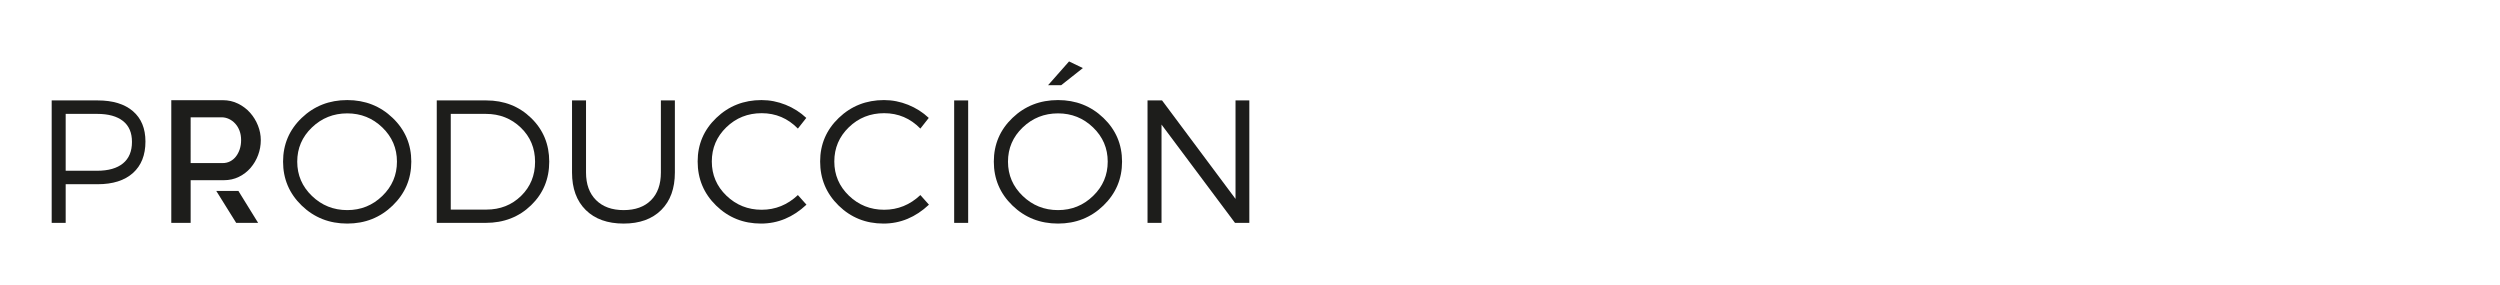 <?xml version="1.0" encoding="utf-8"?>
<!-- Generator: Adobe Illustrator 15.0.0, SVG Export Plug-In . SVG Version: 6.00 Build 0)  -->
<!DOCTYPE svg PUBLIC "-//W3C//DTD SVG 1.1//EN" "http://www.w3.org/Graphics/SVG/1.1/DTD/svg11.dtd">
<svg version="1.1" xmlns="http://www.w3.org/2000/svg" xmlns:xlink="http://www.w3.org/1999/xlink" x="0px" y="0px" width="343px"
	 height="39.102px" viewBox="0 0 343 39.102" enable-background="new 0 0 343 39.102" xml:space="preserve">
<symbol  id="Bush_Left" viewBox="-43.3 -24.308 86.601 48.615">
	<g>
		<g>
			<path fill="#009640" d="M-33.888-3.511c8.299,8.895,13.237,21.557,13.237,21.557C-24.14,7.54-28.211,2.316-34.923-6.174
				L-33.888-3.511z"/>
			<path fill="#009640" d="M-30.487,3.161c0.297,2.265,2.376,11.441,2.376,11.441l-2.153-5.593
				c-0.479-2.881,0.761-5.555,0.447-7.952L-30.487,3.161z"/>
			<path fill="#009640" d="M-27.667,8.564c0.297,2.266,1.726,9.829,1.726,9.829l-0.53-3.791c0-2.44-0.211-5.744-0.526-8.142
				L-27.667,8.564z"/>
			<path fill="#009640" d="M-24.188,13.377c0.216,1.381,3.051,6.613,3.051,6.613l-2.181-2.933c0-1.487-0.154-3.501-0.382-4.963
				L-24.188,13.377z"/>
			<path fill="#009640" d="M-21.167,18.075c0.602,1.176,2.76,6.232,2.76,6.232l-1.281-3.51c-0.313-1.289-0.958-3.02-1.595-4.265
				L-21.167,18.075z"/>
			<path fill="#009640" d="M-26.043,10.332c0.297,2.266,1.726,9.828,1.726,9.828l-1.161-4.837c0-2.441,0.42-4.697,0.105-7.095
				L-26.043,10.332z"/>
			<path fill="#009640" d="M-24.522,3.487c1.421,0.866,6.495,3.396,6.495,3.396l-3.35-2.196c-1.774-1.164-5.323-0.626-6.827-1.543
				L-24.522,3.487z"/>
			<path fill="#009640" d="M-21.855,6.884c1.898,1.261,6.128,5.077,6.128,5.077l-3.163-2.14c-2.187-1.069-5.052-2.709-7.062-4.043
				L-21.855,6.884z"/>
			<path fill="#009640" d="M-21.837,13.088c1.036,0.934,3.865,6.169,3.865,6.169l-1.263-3.432c-1.244-0.811-2.842-2.037-3.939-3.025
				L-21.837,13.088z"/>
			<path fill="#009640" d="M-23.271,9.473c1.577,1.009,5.962,5.851,5.962,5.851l-2.632-3.877c-1.816-0.856-3.47-1.16-5.14-2.229
				L-23.271,9.473z"/>
			<path fill="#009640" d="M-32.966,0.366c0.297,2.265,1.6,12.736,1.6,12.736l-1.376-6.888c-0.479-2.881,0.762-5.555,0.447-7.953
				L-32.966,0.366z"/>
			<path fill="#009640" d="M-34.966-1.264c0.297,2.266,1.599,12.736,1.599,12.736l-1.376-6.887
				c-0.479-2.882,0.761-5.556,0.447-7.953L-34.966-1.264z"/>
			<path fill="#009640" d="M-29.402-0.557c1.549,0.605,10.179,4.284,10.179,4.284l-4.82-3.121c-1.949-0.838-5.362-0.453-7.002-1.095
				L-29.402-0.557z"/>
			<path fill="#009640" d="M-29.97-3.318c1.727,0.743,9.727,4.106,9.727,4.106l-5.13-2.746c-2.171-1.049-4.612-0.291-6.44-1.078
				L-29.97-3.318z"/>
		</g>
		<g>
			<path fill="#009640" d="M-41.108-9.821c17.332-2.827,35.766-10.603,35.766-10.603C-18.811-13.763-28.099-11.68-43.3-8.345
				L-41.108-9.821z"/>
			<path fill="#009640" d="M-29.852-13.562c2.399-1.676,13.091-8.003,13.091-8.003l-7.499,3.39
				c-3.164,2.079-4.231,4.895-6.771,6.668L-29.852-13.562z"/>
			<path fill="#009640" d="M-21.787-16.448c2.399-1.676,10.895-7.041,10.895-7.041l-4.051,2.787
				c-2.23,1.975-5.483,4.535-8.022,6.309L-21.787-16.448z"/>
			<path fill="#009640" d="M-13.531-18.509c1.501-1.004,9.426-3.744,9.426-3.744l-5.098,1.225c-1.36,1.204-3.371,2.751-4.96,3.813
				L-13.531-18.509z"/>
			<path fill="#009640" d="M-5.888-20.719c1.742-0.635,8.756-3.589,8.756-3.589l-4.628,2.165c-1.525,0.878-3.821,1.938-5.666,2.609
				L-5.888-20.719z"/>
			<path fill="#009640" d="M-18.371-17.022c2.399-1.676,10.895-7.041,10.895-7.041l-5.708,3.301
				c-2.23,1.975-3.826,4.021-6.366,5.795L-18.371-17.022z"/>
			<path fill="#009640" d="M-22.937-10.686c2.367,0.047,10.307,0.671,10.307,0.671l-5.722,0.014
				c-3.032,0.008-6.476-2.295-8.982-2.345L-22.937-10.686z"/>
			<path fill="#009640" d="M-16.876-12.029c3.258-0.021,11.436-0.882,11.436-0.882l-5.462,0.066
				c-3.403-0.285-8.078-0.468-11.526-0.445L-16.876-12.029z"/>
			<path fill="#009640" d="M-11.188-17.037c2.003-0.21,9.925-2.956,9.925-2.956L-5.8-17.882c-2.12,0.001-5.014,0.151-7.134,0.374
				L-11.188-17.037z"/>
			<path fill="#009640" d="M-16.082-14.868c2.671,0.014,11.958-1.595,11.958-1.595l-6.461,1.751
				c-2.797-0.263-4.908-0.889-7.736-0.902L-16.082-14.868z"/>
			<path fill="#009640" d="M-35.155-12.604c2.399-1.677,13.411-9.46,13.411-9.46l-7.819,4.846c-3.163,2.079-4.231,4.895-6.771,6.668
				L-35.155-12.604z"/>
			<path fill="#009640" d="M-38.862-12.34c2.399-1.676,13.412-9.459,13.412-9.459l-7.819,4.846
				c-3.164,2.079-4.231,4.894-6.771,6.668L-38.862-12.34z"/>
			<path fill="#009640" d="M-32.045-9.982c2.271,0.325,15.205,1.892,15.205,1.892l-8.198-0.013c-2.927-0.348-6.361-2.455-8.766-2.8
				L-32.045-9.982z"/>
			<path fill="#009640" d="M-35.199-8.048C-32.604-7.74-20.658-6.25-20.658-6.25l-8.2-0.479c-3.366-0.294-5.381-2.191-8.127-2.518
				L-35.199-8.048z"/>
		</g>
		<g>
			<path fill="#009640" d="M-20.024-4.793c13.512-1.991,27.731-7.055,27.731-7.055c-10.5,4.69-17.742,6.158-29.593,8.506
				L-20.024-4.793z"/>
			<path fill="#009640" d="M-11.401-7.015c1.871-1.181,10.206-5.637,10.206-5.637l-5.846,2.388C-9.508-8.8-10.341-6.817-12.32-5.568
				L-11.401-7.015z"/>
			<path fill="#009640" d="M-5.113-9.048c1.87-1.18,8.494-4.958,8.494-4.958l-3.158,1.963c-1.739,1.39-4.275,3.192-6.255,4.442
				L-5.113-9.048z"/>
			<path fill="#009640" d="M1.323-10.499c1.17-0.707,7.349-2.637,7.349-2.637l-3.975,0.862c-1.06,0.848-2.627,1.938-3.867,2.686
				L1.323-10.499z"/>
			<path fill="#009640" d="M7.281-12.056c1.358-0.447,6.827-2.527,6.827-2.527L10.5-13.059c-1.189,0.618-2.979,1.365-4.417,1.838
				L7.281-12.056z"/>
			<path fill="#009640" d="M-2.451-9.452c1.871-1.181,8.494-4.959,8.494-4.959l-4.45,2.325c-1.739,1.391-2.982,2.831-4.962,4.08
				L-2.451-9.452z"/>
			<path fill="#009640" d="M-6.011-4.99c1.846,0.033,8.036,0.473,8.036,0.473l-4.46,0.01c-2.364,0.006-5.049-1.616-7.002-1.651
				L-6.011-4.99z"/>
			<path fill="#009640" d="M-1.285-5.937c2.54-0.015,8.916-0.62,8.916-0.62L3.372-6.511c-2.653-0.2-6.298-0.329-8.986-0.313
				L-1.285-5.937z"/>
			<path fill="#009640" d="M3.15-9.463c1.562-0.148,7.737-2.082,7.737-2.082L7.35-10.058c-1.653,0.001-3.909,0.106-5.562,0.263
				L3.15-9.463z"/>
			<path fill="#009640" d="M-0.666-7.936c2.083,0.01,9.323-1.123,9.323-1.123L3.62-7.825C1.439-8.011-0.207-8.451-2.411-8.461
				L-0.666-7.936z"/>
			<path fill="#009640" d="M-15.536-6.342c1.871-1.18,10.456-6.661,10.456-6.661l-6.096,3.413c-2.466,1.463-3.299,3.445-5.278,4.695
				L-15.536-6.342z"/>
			<path fill="#009640" d="M-18.426-6.154c1.87-1.181,10.456-6.662,10.456-6.662l-6.096,3.413c-2.466,1.464-3.299,3.446-5.279,4.695
				L-18.426-6.154z"/>
			<path fill="#009640" d="M-13.112-4.495c1.771,0.229,11.854,1.332,11.854,1.332l-6.392-0.009
				c-2.282-0.245-4.959-1.729-6.834-1.972L-13.112-4.495z"/>
			<path fill="#009640" d="M-15.57-3.133c2.022,0.217,11.336,1.267,11.336,1.267l-6.393-0.338c-2.625-0.207-4.195-1.543-6.336-1.772
				L-15.57-3.133z"/>
		</g>
		<g>
			<path fill="#009640" d="M1.652-2.056c12.235-1.712,25.111-6.067,25.111-6.067C17.255-4.089,10.698-2.826-0.033-0.807L1.652-2.056
				z"/>
			<path fill="#009640" d="M9.46-3.967c1.694-1.015,9.241-4.848,9.241-4.848l-5.293,2.054c-2.233,1.259-2.987,2.964-4.78,4.039
				L9.46-3.967z"/>
			<path fill="#009640" d="M15.154-5.715c1.694-1.016,7.691-4.266,7.691-4.266l-2.859,1.688c-1.575,1.196-3.871,2.747-5.664,3.821
				L15.154-5.715z"/>
			<path fill="#009640" d="M20.982-6.964c1.06-0.607,6.654-2.268,6.654-2.268L24.038-8.49c-0.96,0.729-2.379,1.667-3.501,2.311
				L20.982-6.964z"/>
			<path fill="#009640" d="M26.378-8.303c1.23-0.385,6.182-2.174,6.182-2.174l-3.268,1.312c-1.076,0.532-2.697,1.174-4,1.581
				L26.378-8.303z"/>
			<path fill="#009640" d="M17.565-6.063c1.694-1.015,7.691-4.266,7.691-4.266l-4.029,2c-1.575,1.196-2.701,2.436-4.494,3.511
				L17.565-6.063z"/>
			<path fill="#009640" d="M14.342-2.225c1.671,0.028,7.276,0.406,7.276,0.406L17.579-1.81C15.438-1.805,13.007-3.2,11.238-3.23
				L14.342-2.225z"/>
			<path fill="#009640" d="M18.621-3.038c2.3-0.013,8.073-0.534,8.073-0.534l-3.856,0.04c-2.402-0.173-5.703-0.283-8.137-0.271
				L18.621-3.038z"/>
			<path fill="#009640" d="M22.637-6.072c1.414-0.127,7.006-1.791,7.006-1.791l-3.204,1.279c-1.496,0.001-3.539,0.092-5.036,0.227
				L22.637-6.072z"/>
			<path fill="#009640" d="M19.182-4.758c1.886,0.008,8.442-0.966,8.442-0.966l-4.562,1.06c-1.975-0.158-3.465-0.538-5.461-0.546
				L19.182-4.758z"/>
			<path fill="#009640" d="M5.717-3.387c1.694-1.016,9.468-5.73,9.468-5.73l-5.52,2.936c-2.233,1.259-2.987,2.964-4.78,4.039
				L5.717-3.387z"/>
			<path fill="#009640" d="M3.1-3.227c1.694-1.015,9.468-5.73,9.468-5.73l-5.52,2.936c-2.233,1.26-2.987,2.965-4.78,4.04L3.1-3.227z
				"/>
			<path fill="#009640" d="M7.912-1.799c1.604,0.197,10.733,1.146,10.733,1.146L12.858-0.66c-2.066-0.211-4.49-1.487-6.188-1.696
				L7.912-1.799z"/>
			<path fill="#009640" d="M5.686-0.627C7.518-0.44,15.951,0.462,15.951,0.462l-5.789-0.29C7.786-0.006,6.364-1.155,4.425-1.353
				L5.686-0.627z"/>
		</g>
		<g>
			<path fill="#009640" d="M14.001,2.836c11.079-1.473,22.738-5.22,22.738-5.22C28.13,1.087,22.192,2.173,12.475,3.91L14.001,2.836z
				"/>
			<path fill="#009640" d="M21.072,1.192c1.534-0.873,8.368-4.171,8.368-4.171l-4.793,1.767c-2.022,1.083-2.705,2.551-4.328,3.475
				L21.072,1.192z"/>
			<path fill="#009640" d="M26.228-0.312c1.534-0.874,6.964-3.67,6.964-3.67l-2.589,1.452c-1.426,1.029-3.505,2.363-5.128,3.288
				L26.228-0.312z"/>
			<path fill="#009640" d="M31.505-1.386c0.96-0.523,6.026-1.951,6.026-1.951l-3.259,0.638c-0.869,0.628-2.154,1.434-3.17,1.987
				L31.505-1.386z"/>
			<path fill="#009640" d="M36.391-2.538c1.114-0.331,5.598-1.87,5.598-1.87l-2.959,1.129c-0.975,0.457-2.442,1.009-3.622,1.359
				L36.391-2.538z"/>
			<path fill="#009640" d="M28.411-0.611c1.534-0.873,6.964-3.669,6.964-3.669l-3.649,1.72c-1.426,1.029-2.446,2.095-4.069,3.02
				L28.411-0.611z"/>
			<path fill="#009640" d="M25.492,2.69c1.513,0.024,6.589,0.35,6.589,0.35l-3.658,0.007c-1.938,0.005-4.14-1.195-5.742-1.222
				L25.492,2.69z"/>
			<path fill="#009640" d="M29.367,1.99c2.083-0.011,7.31-0.459,7.31-0.459l-3.492,0.034c-2.175-0.148-5.164-0.243-7.368-0.232
				L29.367,1.99z"/>
			<path fill="#009640" d="M33.003-0.619c1.28-0.109,6.344-1.54,6.344-1.54l-2.9,1.1c-1.355,0.001-3.205,0.079-4.56,0.195
				L33.003-0.619z"/>
			<path fill="#009640" d="M29.875,0.511c1.708,0.008,7.645-0.83,7.645-0.83l-4.13,0.912c-1.788-0.137-3.138-0.463-4.945-0.471
				L29.875,0.511z"/>
			<path fill="#009640" d="M17.682,1.69c1.534-0.873,8.573-4.93,8.573-4.93l-4.998,2.525c-2.022,1.084-2.705,2.551-4.328,3.475
				L17.682,1.69z"/>
			<path fill="#009640" d="M15.313,1.829c1.533-0.874,8.573-4.93,8.573-4.93l-4.999,2.525c-2.022,1.083-2.705,2.55-4.328,3.475
				L15.313,1.829z"/>
			<path fill="#009640" d="M19.669,3.057c1.452,0.17,9.72,0.986,9.72,0.986l-5.241-0.007c-1.871-0.181-4.066-1.279-5.604-1.459
				L19.669,3.057z"/>
			<path fill="#009640" d="M17.654,4.065c1.658,0.16,9.295,0.937,9.295,0.937l-5.242-0.249C19.556,4.6,18.268,3.61,16.512,3.44
				L17.654,4.065z"/>
		</g>
		<g>
			<path fill="#009640" d="M-16.823,0.146C-9.209,6.411-2.933,16.13-2.933,16.13C-7.012,7.951-10.858,4.172-17.184-1.957
				L-16.823,0.146z"/>
			<path fill="#009640" d="M-12.52,5.146c0.525,1.819,3.334,9.083,3.334,9.083l-2.402-4.317c-0.747-2.303-0.128-4.646-0.684-6.572
				L-12.52,5.146z"/>
			<path fill="#009640" d="M-9.624,9.226c0.525,1.82,2.619,7.842,2.619,7.842l-0.904-3.041c-0.317-2.001-0.91-4.681-1.466-6.607
				L-9.624,9.226z"/>
			<path fill="#009640" d="M-6.292,12.74c0.347,1.105,3.232,5.044,3.232,5.044l-2.078-2.135c-0.193-1.22-0.574-2.851-0.942-4.021
				L-6.292,12.74z"/>
			<path fill="#009640" d="M-3.331,16.218c0.621,0.89,2.957,4.768,2.957,4.768l-1.453-2.719c-0.411-1.018-1.138-2.355-1.795-3.298
				L-3.331,16.218z"/>
			<path fill="#009640" d="M-8.131,10.474c0.525,1.819,2.619,7.841,2.619,7.841l-1.532-3.82c-0.317-2-0.283-3.9-0.839-5.827
				L-8.131,10.474z"/>
			<path fill="#009640" d="M-7.835,4.678C-6.617,5.212-2.339,6.66-2.339,6.66l-2.892-1.387c-1.532-0.735-4.224,0.143-5.514-0.423
				L-7.835,4.678z"/>
			<path fill="#009640" d="M-5.318,7.132c1.641,0.8,5.428,3.405,5.428,3.405l-2.739-1.363C-4.47,8.566-6.913,7.576-8.65,6.73
				L-5.318,7.132z"/>
			<path fill="#009640" d="M-4.499,12.213c0.928,0.638,3.809,4.58,3.809,4.58l-1.429-2.657c-1.073-0.511-2.477-1.319-3.458-1.994
				L-4.499,12.213z"/>
			<path fill="#009640" d="M-6.085,9.428c1.358,0.633,5.4,4.06,5.4,4.06l-2.551-2.853c-1.524-0.479-2.852-0.522-4.29-1.192
				L-6.085,9.428z"/>
			<path fill="#009640" d="M-14.812,3.16c0.525,1.82,2.898,10.24,2.898,10.24l-1.965-5.475c-0.746-2.302-0.128-4.646-0.684-6.572
				L-14.812,3.16z"/>
			<path fill="#009640" d="M-16.581,2.071c0.525,1.82,2.898,10.24,2.898,10.24l-1.965-5.475c-0.747-2.302-0.128-4.646-0.685-6.572
				L-16.581,2.071z"/>
			<path fill="#009640" d="M-12.158,1.965c1.284,0.306,8.479,2.256,8.479,2.256l-4.157-1.964c-1.625-0.445-4.232,0.29-5.592-0.033
				L-12.158,1.965z"/>
			<path fill="#009640" d="M-12.959-0.229c1.441,0.396,8.104,2.166,8.104,2.166l-4.35-1.617c-1.826-0.593-3.627,0.33-5.152-0.09
				L-12.959-0.229z"/>
		</g>
		<g>
			<path fill="#009640" d="M-1.735,1.377c5.016,5.233,8.85,13.008,8.85,13.008C4.747,7.917,2.253,4.807-1.853-0.243L-1.735,1.377z"
				/>
			<path fill="#009640" d="M1.003,5.443c0.254,1.415,1.776,7.109,1.776,7.109l-1.427-3.43C0.972,7.327,1.569,5.584,1.3,4.086
				L1.003,5.443z"/>
			<path fill="#009640" d="M2.798,8.724c0.254,1.415,1.348,6.121,1.348,6.121l-0.443-2.367C3.61,10.938,3.365,8.864,3.096,7.366
				L2.798,8.724z"/>
			<path fill="#009640" d="M4.943,11.601c0.174,0.861,1.972,4.033,1.972,4.033l-1.341-1.751c-0.057-0.938-0.22-2.201-0.405-3.113
				L4.943,11.601z"/>
			<path fill="#009640" d="M6.825,14.427c0.384,0.715,1.793,3.807,1.793,3.807l-0.856-2.156c-0.226-0.799-0.655-1.86-1.062-2.617
				L6.825,14.427z"/>
			<path fill="#009640" d="M3.781,9.765c0.254,1.415,1.348,6.121,1.348,6.121L4.29,12.887c-0.093-1.539,0.057-2.981-0.212-4.479
				L3.781,9.765z"/>
			<path fill="#009640" d="M4.377,5.378c0.834,0.481,3.79,1.847,3.79,1.847L6.195,5.992C5.151,5.338,3.172,5.839,2.289,5.329
				L4.377,5.378z"/>
			<path fill="#009640" d="M6.01,7.399c1.118,0.709,3.647,2.924,3.647,2.924L7.793,9.117C6.52,8.542,4.843,7.639,3.659,6.888
				L6.01,7.399z"/>
			<path fill="#009640" d="M6.257,11.312c0.62,0.542,2.414,3.716,2.414,3.716L7.828,12.92c-0.731-0.455-1.679-1.155-2.335-1.729
				L6.257,11.312z"/>
			<path fill="#009640" d="M5.311,9.096c0.927,0.565,3.583,3.42,3.583,3.42l-1.631-2.326c-1.056-0.457-2-0.573-2.981-1.172
				L5.311,9.096z"/>
			<path fill="#009640" d="M-0.5,3.793c0.254,1.416,1.388,7.961,1.388,7.961l-1.039-4.281c-0.38-1.796,0.217-3.539-0.052-5.037
				L-0.5,3.793z"/>
			<path fill="#009640" d="M-1.69,2.856c0.254,1.415,1.388,7.961,1.388,7.961l-1.039-4.282c-0.38-1.795,0.217-3.538-0.052-5.036
				L-1.69,2.856z"/>
			<path fill="#009640" d="M1.472,3.049c0.896,0.312,5.9,2.239,5.9,2.239L4.537,3.539c-1.13-0.44-3.039-0.042-3.988-0.372
				L1.472,3.049z"/>
			<path fill="#009640" d="M1.047,1.333C2.048,1.724,6.685,3.48,6.685,3.48L3.689,1.981c-1.264-0.563-2.61,0.026-3.67-0.387
				L1.047,1.333z"/>
		</g>
		<g>
			<path fill="#009640" d="M10.392,4.123c5.327,4.498,9.139,10.947,9.139,10.947c-2.24-5.313-4.853-7.954-9.162-12.247L10.392,4.123
				z"/>
			<path fill="#009640" d="M13.217,7.543c0.191,1.146,1.526,5.786,1.526,5.786l-1.382-2.828c-0.307-1.457,0.489-2.81,0.287-4.021
				L13.217,7.543z"/>
			<path fill="#009640" d="M15.027,10.275c0.19,1.146,1.108,4.971,1.108,4.971l-0.34-1.917c0-1.234-0.136-2.904-0.338-4.117
				L15.027,10.275z"/>
			<path fill="#009640" d="M17.261,12.709c0.139,0.698,1.958,3.345,1.958,3.345l-1.399-1.483c0-0.752-0.099-1.771-0.246-2.51
				L17.261,12.709z"/>
			<path fill="#009640" d="M19.2,15.085c0.386,0.595,1.772,3.151,1.772,3.151l-0.822-1.774c-0.201-0.652-0.615-1.526-1.024-2.156
				L19.2,15.085z"/>
			<path fill="#009640" d="M16.07,11.17c0.19,1.145,1.108,4.97,1.108,4.97l-0.746-2.446c0-1.234,0.27-2.375,0.068-3.588L16.07,11.17
				z"/>
			<path fill="#009640" d="M17.046,7.708c0.912,0.438,4.169,1.718,4.169,1.718l-2.15-1.11c-1.139-0.589-3.417-0.316-4.382-0.78
				L17.046,7.708z"/>
			<path fill="#009640" d="M18.758,9.426c1.219,0.638,3.934,2.567,3.934,2.567l-2.03-1.082c-1.404-0.541-3.243-1.369-4.533-2.045
				L18.758,9.426z"/>
			<path fill="#009640" d="M18.77,12.563c0.666,0.473,2.481,3.12,2.481,3.12l-0.811-1.735c-0.798-0.41-1.825-1.03-2.529-1.53
				L18.77,12.563z"/>
			<path fill="#009640" d="M17.849,10.734c1.012,0.511,3.828,2.959,3.828,2.959l-1.689-1.961c-1.166-0.433-2.228-0.586-3.299-1.126
				L17.849,10.734z"/>
			<path fill="#009640" d="M11.626,6.13c0.19,1.146,1.026,6.44,1.026,6.44l-0.883-3.482c-0.307-1.457,0.489-2.81,0.287-4.021
				L11.626,6.13z"/>
			<path fill="#009640" d="M10.342,5.306c0.19,1.146,1.027,6.44,1.027,6.44l-0.884-3.482c-0.307-1.457,0.489-2.81,0.287-4.021
				L10.342,5.306z"/>
			<path fill="#009640" d="M13.914,5.663c0.995,0.307,6.534,2.167,6.534,2.167l-3.094-1.579c-1.251-0.423-3.442-0.229-4.495-0.553
				L13.914,5.663z"/>
			<path fill="#009640" d="M13.549,4.267c1.108,0.376,6.245,2.077,6.245,2.077L16.5,4.954c-1.394-0.53-2.96-0.146-4.134-0.545
				L13.549,4.267z"/>
		</g>
		<g>
			<path fill="#009640" d="M22.362,7.215c9.256,2.037,17.473,6.526,17.473,6.526C34.255,9.674,29.5,8.267,21.691,6.004L22.362,7.215
				z"/>
			<path fill="#009640" d="M27.781,9.267c0.817,0.997,4.87,4.805,4.87,4.805l-3.222-2.087c-1.125-1.242-0.74-2.838-1.605-3.893
				L27.781,9.267z"/>
			<path fill="#009640" d="M31.521,11.089c0.817,0.997,3.916,4.211,3.916,4.211l-1.395-1.66c-0.609-1.158-1.613-2.67-2.478-3.726
				L31.521,11.089z"/>
			<path fill="#009640" d="M35.671,12.457c0.528,0.599,4.237,2.336,4.237,2.336l-2.581-0.817c-0.372-0.707-1.004-1.622-1.563-2.256
				L35.671,12.457z"/>
			<path fill="#009640" d="M39.405,13.892c0.804,0.4,3.896,2.231,3.896,2.231l-1.962-1.328c-0.587-0.529-1.566-1.181-2.417-1.604
				L39.405,13.892z"/>
			<path fill="#009640" d="M33.338,11.5c0.817,0.997,3.916,4.211,3.916,4.211l-2.191-1.99c-0.609-1.159-0.816-2.34-1.681-3.396
				L33.338,11.5z"/>
			<path fill="#009640" d="M32.921,7.851c1.421,0.037,6.354-0.098,6.354-0.098l-3.388-0.16c-1.795-0.086-4.669,1.104-6.174,1.064
				L32.921,7.851z"/>
			<path fill="#009640" d="M36.029,8.761c1.925,0.099,6.463,0.797,6.463,0.797l-3.215-0.183c-2.121,0.067-4.959,0.044-6.997-0.061
				L36.029,8.761z"/>
			<path fill="#009640" d="M37.593,11.701c1.112,0.17,4.817,1.91,4.817,1.91l-1.928-1.297c-1.256-0.057-2.918-0.218-4.095-0.398
				L37.593,11.701z"/>
			<path fill="#009640" d="M35.475,10.362c1.589,0.064,6.515,1.207,6.515,1.207l-3.199-1.146c-1.753,0.071-3.232,0.362-4.914,0.295
				L35.475,10.362z"/>
			<path fill="#009640" d="M24.982,8.593c0.817,0.997,4.534,5.624,4.534,5.624l-2.885-2.907c-1.125-1.241-0.741-2.837-1.605-3.892
				L24.982,8.593z"/>
			<path fill="#009640" d="M22.879,8.346c0.817,0.997,4.534,5.624,4.534,5.624l-2.885-2.906c-1.125-1.242-0.741-2.838-1.605-3.893
				L22.879,8.346z"/>
			<path fill="#009640" d="M27.773,7.216c1.465-0.12,9.7-0.646,9.7-0.646l-4.866-0.213c-1.861,0.115-4.66,1.196-6.21,1.324
				L27.773,7.216z"/>
			<path fill="#009640" d="M26.603,6.055c1.649-0.102,9.272-0.611,9.272-0.611L30.84,5.49c-2.103,0.074-3.983,1.076-5.729,1.185
				L26.603,6.055z"/>
		</g>
	</g>
</symbol>
<g id="Fondo">
</g>
<g id="Guías">
</g>
<g id="Primer_plano">
	<g>
		<g>
			<path fill-rule="evenodd" clip-rule="evenodd" fill="#1D1D1B" d="M7.091,92.193h6.313c2.08,0,3.691,0.492,4.836,1.477
				c1.144,0.983,1.716,2.372,1.716,4.164c0,1.855-0.572,3.296-1.716,4.319c-1.145,1.024-2.756,1.536-4.836,1.536H9.011v5.305h-1.92
				V92.193z M9.011,94.042v7.8h4.32c1.536,0,2.716-0.336,3.54-1.008s1.235-1.656,1.235-2.952c0-1.265-0.411-2.22-1.235-2.868
				s-2.004-0.972-3.54-0.972H9.011z"/>
			<path fill-rule="evenodd" clip-rule="evenodd" fill="#1D1D1B" d="M46.645,92.146c2.448,0,4.524,0.816,6.228,2.448
				c1.704,1.632,2.557,3.632,2.557,6s-0.853,4.376-2.557,6.023c-1.703,1.648-3.779,2.473-6.228,2.473
				c-2.464,0-4.548-0.824-6.252-2.473c-1.704-1.647-2.556-3.655-2.556-6.023s0.852-4.368,2.556-6S44.181,92.146,46.645,92.146z
				 M46.645,93.97c-1.888,0-3.504,0.644-4.848,1.932c-1.345,1.288-2.017,2.853-2.017,4.692s0.672,3.408,2.017,4.704
				c1.344,1.296,2.96,1.944,4.848,1.944c1.872,0,3.476-0.648,4.812-1.944s2.005-2.864,2.005-4.704s-0.669-3.404-2.005-4.692
				S48.517,93.97,46.645,93.97z"/>
			<polygon fill-rule="evenodd" clip-rule="evenodd" fill="#1D1D1B" points="69.533,94.042 64.037,94.042 64.037,108.994 
				62.117,108.994 62.117,94.042 56.644,94.042 56.644,92.193 69.533,92.193 			"/>
			<path fill-rule="evenodd" clip-rule="evenodd" fill="#1D1D1B" d="M79.525,92.146c2.448,0,4.524,0.816,6.229,2.448
				s2.556,3.632,2.556,6s-0.852,4.376-2.556,6.023c-1.704,1.648-3.78,2.473-6.229,2.473c-2.464,0-4.548-0.824-6.252-2.473
				c-1.703-1.647-2.556-3.655-2.556-6.023s0.853-4.368,2.556-6C74.977,92.962,77.061,92.146,79.525,92.146z M79.525,93.97
				c-1.888,0-3.504,0.644-4.848,1.932s-2.016,2.853-2.016,4.692s0.672,3.408,2.016,4.704s2.96,1.944,4.848,1.944
				c1.872,0,3.477-0.648,4.813-1.944s2.004-2.864,2.004-4.704s-0.668-3.404-2.004-4.692S81.397,93.97,79.525,93.97z"/>
			<path fill-rule="evenodd" clip-rule="evenodd" fill="#1D1D1B" d="M98.981,92.146c1.136,0,2.239,0.216,3.312,0.648
				c1.072,0.432,2.016,1.032,2.832,1.8l-1.152,1.464c-1.376-1.408-3.031-2.112-4.968-2.112c-1.903,0-3.52,0.645-4.848,1.933
				s-1.992,2.852-1.992,4.691c0,1.841,0.668,3.404,2.004,4.692s2.948,1.932,4.836,1.932s3.544-0.672,4.968-2.016l1.177,1.32
				c-1.841,1.728-3.921,2.592-6.24,2.592c-2.416,0-4.468-0.824-6.156-2.473c-1.688-1.647-2.532-3.664-2.532-6.048
				c0-2.352,0.853-4.344,2.557-5.976S96.548,92.146,98.981,92.146z"/>
			<path fill-rule="evenodd" clip-rule="evenodd" fill="#1D1D1B" d="M115.833,92.146c2.448,0,4.524,0.816,6.229,2.448
				s2.556,3.632,2.556,6s-0.852,4.376-2.556,6.023c-1.704,1.648-3.78,2.473-6.229,2.473c-2.464,0-4.548-0.824-6.252-2.473
				c-1.703-1.647-2.556-3.655-2.556-6.023s0.853-4.368,2.556-6C111.286,92.962,113.37,92.146,115.833,92.146z M115.833,93.97
				c-1.888,0-3.504,0.644-4.848,1.932s-2.016,2.853-2.016,4.692s0.672,3.408,2.016,4.704s2.96,1.944,4.848,1.944
				c1.873,0,3.477-0.648,4.813-1.944s2.004-2.864,2.004-4.704s-0.668-3.404-2.004-4.692S117.707,93.97,115.833,93.97z"/>
			<polygon fill-rule="evenodd" clip-rule="evenodd" fill="#1D1D1B" points="130.034,107.17 137.401,107.17 137.401,108.994 
				128.113,108.994 128.113,92.193 130.034,92.193 			"/>
			<path fill-rule="evenodd" clip-rule="evenodd" fill="#1D1D1B" d="M147.759,92.146c2.447,0,4.523,0.816,6.228,2.448
				s2.556,3.632,2.556,6s-0.852,4.376-2.556,6.023c-1.704,1.648-3.78,2.473-6.228,2.473c-2.465,0-4.549-0.824-6.252-2.473
				c-1.704-1.647-2.557-3.655-2.557-6.023s0.853-4.368,2.557-6C143.21,92.962,145.294,92.146,147.759,92.146z M147.759,93.97
				c-1.889,0-3.505,0.644-4.849,1.932s-2.016,2.853-2.016,4.692s0.672,3.408,2.016,4.704s2.96,1.944,4.849,1.944
				c1.871,0,3.476-0.648,4.812-1.944s2.004-2.864,2.004-4.704s-0.668-3.404-2.004-4.692S149.63,93.97,147.759,93.97z"/>
		</g>
		<g>
			<path fill-rule="evenodd" clip-rule="evenodd" fill="#1D1D1B" d="M23.501,108.994V92.16h7.064c0.759,0,1.458,0.158,2.099,0.475
				c0.639,0.316,1.188,0.73,1.647,1.245c0.457,0.513,0.818,1.099,1.079,1.755c0.26,0.654,0.391,1.322,0.391,2.002
				c0,0.711-0.123,1.396-0.368,2.052c-0.245,0.655-0.588,1.24-1.031,1.754c-0.443,0.515-0.975,0.925-1.6,1.233
				c-0.625,0.309-1.316,0.463-2.074,0.463h-4.551v5.855H23.501z M26.157,100.791h4.385c0.379,0,0.724-0.079,1.031-0.237
				s0.573-0.38,0.794-0.663c0.222-0.285,0.396-0.617,0.522-0.996c0.126-0.38,0.19-0.799,0.19-1.258c0-0.474-0.071-0.9-0.214-1.279
				c-0.142-0.379-0.34-0.707-0.593-0.984c-0.252-0.277-0.542-0.49-0.865-0.641c-0.324-0.149-0.66-0.225-1.008-0.225h-4.243V100.791z
				"/>
			<polygon fill-rule="evenodd" clip-rule="evenodd" fill="#1D1D1B" points="32.709,104.613 35.415,108.994 32.404,108.994 
				29.673,104.613 			"/>
		</g>
	</g>
	<g>
		<g>
			<path fill-rule="evenodd" clip-rule="evenodd" fill="#1D1D1B" d="M7.091,148.6h6.313c2.08,0,3.691,0.492,4.836,1.477
				c1.144,0.983,1.716,2.371,1.716,4.164c0,1.855-0.572,3.295-1.716,4.319c-1.145,1.024-2.756,1.536-4.836,1.536H9.011v5.305h-1.92
				V148.6z M9.011,150.447v7.801h4.32c1.536,0,2.716-0.336,3.54-1.008s1.235-1.656,1.235-2.952c0-1.265-0.411-2.22-1.235-2.868
				s-2.004-0.973-3.54-0.973H9.011z"/>
			<path fill-rule="evenodd" clip-rule="evenodd" fill="#1D1D1B" d="M45.397,147.592h1.704c-1.855,2.88-2.784,6.344-2.784,10.393
				c0,4.08,0.929,7.543,2.784,10.392h-1.704c-1.904-2.769-2.855-6.232-2.855-10.392C42.542,153.855,43.493,150.392,45.397,147.592z"
				/>
			<path fill-rule="evenodd" clip-rule="evenodd" fill="#1D1D1B" d="M61.24,165.4l-3.48-5.353c-0.48,0.032-0.855,0.048-1.128,0.048
				h-4.464v5.305h-1.92V148.6h6.384c2.096,0,3.724,0.492,4.884,1.477c1.16,0.983,1.74,2.371,1.74,4.164
				c0,1.375-0.324,2.527-0.972,3.455c-0.648,0.929-1.58,1.593-2.796,1.992l3.936,5.713H61.24z M52.167,158.248h4.464
				c1.536,0,2.716-0.336,3.54-1.008s1.236-1.656,1.236-2.952c0-1.265-0.412-2.22-1.236-2.868s-2.004-0.973-3.54-0.973h-4.464
				V158.248z"/>
			<polygon fill-rule="evenodd" clip-rule="evenodd" fill="#1D1D1B" points="78.958,150.447 69.478,150.447 69.478,155.968 
				77.951,155.968 77.951,157.816 69.478,157.816 69.478,163.576 79.271,163.576 79.271,165.4 67.558,165.4 67.558,148.6 
				78.958,148.6 			"/>
			<polygon fill-rule="evenodd" clip-rule="evenodd" fill="#1D1D1B" points="85.104,163.576 92.471,163.576 92.471,165.4 
				83.183,165.4 83.183,148.6 85.104,148.6 			"/>
			<path fill-rule="evenodd" clip-rule="evenodd" fill="#1D1D1B" d="M106.237,161.152h-9.168l-1.872,4.248h-2.04l7.536-16.801h1.992
				l7.512,16.801h-2.088L106.237,161.152z M105.421,159.304l-3.792-8.521l-3.744,8.521H105.421z"/>
			<path fill-rule="evenodd" clip-rule="evenodd" fill="#1D1D1B" d="M119.98,148.552c1.136,0,2.24,0.216,3.312,0.647
				c1.072,0.433,2.017,1.033,2.832,1.801l-1.151,1.464c-1.376-1.408-3.032-2.112-4.969-2.112c-1.903,0-3.52,0.645-4.848,1.932
				c-1.328,1.289-1.992,2.853-1.992,4.692c0,1.841,0.668,3.404,2.004,4.692s2.948,1.932,4.836,1.932
				c1.889,0,3.545-0.672,4.969-2.016l1.176,1.32c-1.84,1.728-3.92,2.592-6.24,2.592c-2.416,0-4.468-0.824-6.156-2.473
				c-1.688-1.647-2.531-3.664-2.531-6.048c0-2.352,0.852-4.344,2.556-5.976C115.48,149.367,117.548,148.552,119.98,148.552z"/>
			<rect x="129.609" y="148.6" fill-rule="evenodd" clip-rule="evenodd" fill="#1D1D1B" width="1.92" height="16.801"/>
			<path fill-rule="evenodd" clip-rule="evenodd" fill="#1D1D1B" d="M143.859,148.552c2.448,0,4.524,0.815,6.229,2.448
				c1.703,1.632,2.556,3.632,2.556,6c0,2.367-0.853,4.376-2.556,6.023c-1.704,1.648-3.78,2.473-6.229,2.473
				c-2.464,0-4.548-0.824-6.252-2.473c-1.704-1.647-2.556-3.656-2.556-6.023c0-2.368,0.852-4.368,2.556-6
				C139.311,149.367,141.395,148.552,143.859,148.552z M143.859,150.376c-1.888,0-3.504,0.644-4.848,1.932s-2.017,2.853-2.017,4.692
				s0.673,3.408,2.017,4.704s2.96,1.944,4.848,1.944c1.872,0,3.477-0.648,4.813-1.944s2.004-2.864,2.004-4.704
				s-0.668-3.404-2.004-4.692S145.731,150.376,143.859,150.376z"/>
			<polygon fill-rule="evenodd" clip-rule="evenodd" fill="#1D1D1B" points="170.106,165.4 168.138,165.4 158.058,151.912 
				158.058,165.4 156.138,165.4 156.138,148.6 158.13,148.6 168.21,162.111 168.21,148.6 170.106,148.6 			"/>
			<polygon fill-rule="evenodd" clip-rule="evenodd" fill="#1D1D1B" points="186.592,150.447 177.111,150.447 177.111,155.968 
				185.584,155.968 185.584,157.816 177.111,157.816 177.111,163.576 186.904,163.576 186.904,165.4 175.191,165.4 175.191,148.6 
				186.592,148.6 			"/>
			<path fill-rule="evenodd" clip-rule="evenodd" fill="#1D1D1B" d="M195.809,148.527c2,0,3.777,0.521,5.328,1.561l-0.816,1.8
				c-1.406-0.944-2.951-1.416-4.631-1.416c-1.088,0-1.957,0.196-2.604,0.588c-0.648,0.392-0.973,0.94-0.973,1.645
				c0,0.672,0.232,1.231,0.695,1.68c0.465,0.448,1.049,0.78,1.752,0.996c0.705,0.216,1.465,0.464,2.281,0.744
				c0.814,0.28,1.572,0.571,2.268,0.876c0.695,0.304,1.275,0.788,1.74,1.451c0.463,0.664,0.695,1.469,0.695,2.412
				c0,1.393-0.561,2.509-1.68,3.349c-1.121,0.84-2.584,1.26-4.393,1.26c-1.199,0-2.367-0.231-3.504-0.696
				c-1.135-0.464-2.111-1.088-2.928-1.871l0.863-1.729c0.77,0.752,1.652,1.336,2.652,1.752s1.98,0.624,2.941,0.624
				c1.215,0,2.176-0.231,2.879-0.696c0.705-0.464,1.057-1.096,1.057-1.896c0-0.593-0.172-1.097-0.516-1.513
				c-0.346-0.416-0.793-0.739-1.346-0.972c-0.551-0.231-1.164-0.448-1.836-0.647c-0.672-0.2-1.344-0.416-2.016-0.648
				s-1.287-0.512-1.848-0.84s-1.012-0.784-1.355-1.368s-0.516-1.284-0.516-2.1c0-1.313,0.531-2.364,1.596-3.156
				C192.66,148.924,194.064,148.527,195.809,148.527z"/>
			<path fill-rule="evenodd" clip-rule="evenodd" fill="#1D1D1B" d="M212.063,148.6h6.313c2.08,0,3.691,0.492,4.836,1.477
				c1.145,0.983,1.717,2.371,1.717,4.164c0,1.855-0.572,3.295-1.717,4.319s-2.756,1.536-4.836,1.536h-4.393v5.305h-1.92V148.6z
				 M213.982,150.447v7.801h4.32c1.535,0,2.717-0.336,3.541-1.008c0.822-0.672,1.234-1.656,1.234-2.952
				c0-1.265-0.412-2.22-1.234-2.868c-0.824-0.648-2.006-0.973-3.541-0.973H213.982z"/>
			<path fill-rule="evenodd" clip-rule="evenodd" fill="#1D1D1B" d="M242.258,144.16l-6.977,2.352h-1.801l6.881-3.264
				L242.258,144.16z M241.809,148.6v9.889c0,2.191-0.623,3.907-1.871,5.147s-2.969,1.86-5.16,1.86c-2.209,0-3.939-0.62-5.195-1.86
				s-1.885-2.956-1.885-5.147V148.6h1.92v9.889c0,1.615,0.461,2.879,1.381,3.791s2.18,1.369,3.779,1.369s2.852-0.453,3.756-1.356
				c0.904-0.904,1.355-2.173,1.355-3.804V148.6H241.809z"/>
			<path fill-rule="evenodd" clip-rule="evenodd" fill="#1D1D1B" d="M246.518,148.6h7.08c1.695,0,3.023,0.372,3.982,1.116
				c0.961,0.744,1.441,1.772,1.441,3.084c0,0.992-0.273,1.819-0.816,2.483c-0.545,0.664-1.305,1.101-2.281,1.309
				c1.217,0.176,2.16,0.641,2.832,1.393c0.674,0.752,1.01,1.703,1.01,2.855c0,1.424-0.537,2.54-1.609,3.348
				c-1.072,0.809-2.551,1.213-4.439,1.213h-7.199V148.6z M248.438,150.447v5.4h5.063c1.137,0,2.018-0.236,2.641-0.708
				c0.625-0.472,0.936-1.147,0.936-2.028c0-0.848-0.311-1.504-0.936-1.968c-0.623-0.464-1.504-0.696-2.641-0.696H248.438z
				 M248.438,157.672v5.904h5.063c1.377,0,2.441-0.26,3.193-0.78s1.127-1.261,1.127-2.22c0-0.912-0.379-1.625-1.139-2.137
				c-0.762-0.512-1.82-0.768-3.182-0.768H248.438z"/>
			<polygon fill-rule="evenodd" clip-rule="evenodd" fill="#1D1D1B" points="265.58,163.576 272.947,163.576 272.947,165.4 
				263.66,165.4 263.66,148.6 265.58,148.6 			"/>
			<rect x="276.08" y="148.6" fill-rule="evenodd" clip-rule="evenodd" fill="#1D1D1B" width="1.92" height="16.801"/>
			<path fill-rule="evenodd" clip-rule="evenodd" fill="#1D1D1B" d="M290.283,148.552c1.135,0,2.24,0.216,3.311,0.647
				c1.072,0.433,2.018,1.033,2.832,1.801l-1.15,1.464c-1.377-1.408-3.033-2.112-4.969-2.112c-1.904,0-3.52,0.645-4.848,1.932
				c-1.328,1.289-1.992,2.853-1.992,4.692c0,1.841,0.668,3.404,2.004,4.692s2.947,1.932,4.836,1.932s3.545-0.672,4.969-2.016
				l1.176,1.32c-1.84,1.728-3.92,2.592-6.24,2.592c-2.416,0-4.469-0.824-6.156-2.473c-1.688-1.647-2.531-3.664-2.531-6.048
				c0-2.352,0.852-4.344,2.555-5.976C285.783,149.367,287.852,148.552,290.283,148.552z"/>
			<path fill-rule="evenodd" clip-rule="evenodd" fill="#1D1D1B" d="M310.545,161.152h-9.168l-1.873,4.248h-2.039L305,148.6h1.992
				l7.512,16.801h-2.088L310.545,161.152z M309.729,159.304l-3.793-8.521l-3.744,8.521H309.729z"/>
			<path fill-rule="evenodd" clip-rule="evenodd" fill="#1D1D1B" d="M322.104,148.527c2,0,3.775,0.521,5.328,1.561l-0.816,1.8
				c-1.408-0.944-2.953-1.416-4.633-1.416c-1.088,0-1.955,0.196-2.604,0.588s-0.973,0.94-0.973,1.645
				c0,0.672,0.232,1.231,0.697,1.68c0.463,0.448,1.047,0.78,1.752,0.996c0.703,0.216,1.463,0.464,2.279,0.744
				s1.572,0.571,2.268,0.876c0.697,0.304,1.277,0.788,1.74,1.451c0.465,0.664,0.695,1.469,0.695,2.412
				c0,1.393-0.559,2.509-1.68,3.349c-1.119,0.84-2.584,1.26-4.391,1.26c-1.201,0-2.369-0.231-3.504-0.696
				c-1.137-0.464-2.113-1.088-2.93-1.871l0.865-1.729c0.768,0.752,1.652,1.336,2.652,1.752s1.979,0.624,2.939,0.624
				c1.217,0,2.176-0.231,2.879-0.696c0.705-0.464,1.057-1.096,1.057-1.896c0-0.593-0.172-1.097-0.516-1.513
				s-0.793-0.739-1.344-0.972c-0.553-0.231-1.164-0.448-1.836-0.647c-0.672-0.2-1.344-0.416-2.016-0.648s-1.289-0.512-1.85-0.84
				c-0.559-0.328-1.012-0.784-1.355-1.368s-0.516-1.284-0.516-2.1c0-1.313,0.531-2.364,1.596-3.156S320.359,148.527,322.104,148.527
				z"/>
			<path fill-rule="evenodd" clip-rule="evenodd" fill="#1D1D1B" d="M331.348,147.592h1.705c1.904,2.8,2.855,6.264,2.855,10.393
				c0,4.159-0.951,7.623-2.855,10.392h-1.705c1.857-2.849,2.785-6.312,2.785-10.392
				C334.133,153.936,333.205,150.472,331.348,147.592z"/>
		</g>
		<g>
			<path fill-rule="evenodd" clip-rule="evenodd" fill="#1D1D1B" d="M23.501,165.4v-16.834h7.064c0.759,0,1.458,0.158,2.099,0.475
				c0.639,0.316,1.188,0.73,1.647,1.244c0.457,0.514,0.818,1.1,1.079,1.755c0.26,0.655,0.391,1.323,0.391,2.003
				c0,0.711-0.123,1.396-0.368,2.051c-0.245,0.656-0.588,1.241-1.031,1.755s-0.975,0.925-1.6,1.233
				c-0.625,0.308-1.316,0.462-2.074,0.462h-4.551v5.856H23.501z M26.157,157.197h4.385c0.379,0,0.724-0.08,1.031-0.238
				s0.573-0.379,0.794-0.663c0.222-0.284,0.396-0.616,0.522-0.996c0.126-0.379,0.19-0.798,0.19-1.257c0-0.474-0.071-0.9-0.214-1.279
				c-0.142-0.379-0.34-0.707-0.593-0.984c-0.252-0.277-0.542-0.49-0.865-0.641c-0.324-0.149-0.66-0.225-1.008-0.225h-4.243V157.197z
				"/>
			<polygon fill-rule="evenodd" clip-rule="evenodd" fill="#1D1D1B" points="32.709,161.02 35.415,165.4 32.404,165.4 
				29.673,161.02 			"/>
		</g>
	</g>
	<g>
		<g>
			<path fill-rule="evenodd" clip-rule="evenodd" fill="#1D1D1B" d="M7.091,13.778h6.313c2.08,0,3.691,0.492,4.836,1.477
				c1.144,0.983,1.716,2.371,1.716,4.164c0,1.855-0.572,3.295-1.716,4.319c-1.145,1.024-2.756,1.536-4.836,1.536H9.011v5.304h-1.92
				V13.778z M9.011,15.626v7.801h4.32c1.536,0,2.716-0.336,3.54-1.008s1.235-1.656,1.235-2.953c0-1.264-0.411-2.219-1.235-2.867
				s-2.004-0.973-3.54-0.973H9.011z"/>
			<path fill-rule="evenodd" clip-rule="evenodd" fill="#1D1D1B" d="M47.645,13.73c2.448,0,4.524,0.815,6.228,2.448
				c1.704,1.632,2.557,3.632,2.557,6c0,2.367-0.853,4.376-2.557,6.023c-1.703,1.648-3.779,2.473-6.228,2.473
				c-2.464,0-4.548-0.824-6.252-2.473c-1.704-1.647-2.556-3.656-2.556-6.023c0-2.368,0.852-4.368,2.556-6
				C43.097,14.546,45.181,13.73,47.645,13.73z M47.645,15.555c-1.888,0-3.504,0.644-4.848,1.932
				c-1.345,1.288-2.017,2.853-2.017,4.692s0.672,3.408,2.017,4.703c1.344,1.297,2.96,1.944,4.848,1.944
				c1.872,0,3.476-0.647,4.812-1.944c1.336-1.295,2.005-2.863,2.005-4.703s-0.669-3.404-2.005-4.692S49.517,15.555,47.645,15.555z"
				/>
			<path fill-rule="evenodd" clip-rule="evenodd" fill="#1D1D1B" d="M59.924,13.778h6.792c2.448,0,4.5,0.805,6.156,2.412
				s2.483,3.604,2.483,5.988c0,2.384-0.832,4.38-2.495,5.988c-1.664,1.607-3.736,2.411-6.217,2.411h-6.72V13.778z M61.844,15.626
				v13.129h4.896c1.888,0,3.472-0.625,4.752-1.873c1.279-1.248,1.92-2.808,1.92-4.68c0-1.871-0.652-3.436-1.956-4.691
				c-1.305-1.256-2.9-1.885-4.788-1.885H61.844z"/>
			<path fill-rule="evenodd" clip-rule="evenodd" fill="#1D1D1B" d="M92.593,13.778v9.889c0,2.191-0.624,3.907-1.872,5.147
				s-2.968,1.86-5.159,1.86c-2.209,0-3.94-0.62-5.196-1.86s-1.884-2.956-1.884-5.147v-9.889h1.92v9.889
				c0,1.615,0.46,2.879,1.38,3.791s2.18,1.368,3.78,1.368c1.6,0,2.852-0.452,3.756-1.355c0.903-0.904,1.355-2.173,1.355-3.804
				v-9.889H92.593z"/>
			<path fill-rule="evenodd" clip-rule="evenodd" fill="#1D1D1B" d="M104.477,13.73c1.137,0,2.24,0.216,3.313,0.647
				c1.072,0.433,2.016,1.032,2.832,1.801l-1.152,1.464c-1.375-1.408-3.031-2.112-4.967-2.112c-1.904,0-3.521,0.645-4.85,1.932
				c-1.328,1.289-1.992,2.853-1.992,4.692s0.668,3.404,2.004,4.692c1.338,1.287,2.949,1.932,4.838,1.932
				c1.887,0,3.543-0.672,4.967-2.016l1.176,1.32c-1.84,1.728-3.92,2.592-6.24,2.592c-2.416,0-4.467-0.824-6.156-2.473
				c-1.688-1.647-2.531-3.664-2.531-6.048c0-2.352,0.852-4.344,2.557-5.976C99.977,14.546,102.045,13.73,104.477,13.73z"/>
			<path fill-rule="evenodd" clip-rule="evenodd" fill="#1D1D1B" d="M121.283,13.73c1.135,0,2.238,0.216,3.311,0.647
				c1.072,0.433,2.018,1.032,2.832,1.801l-1.152,1.464c-1.375-1.408-3.031-2.112-4.967-2.112c-1.904,0-3.52,0.645-4.848,1.932
				c-1.328,1.289-1.992,2.853-1.992,4.692s0.668,3.404,2.004,4.692c1.336,1.287,2.947,1.932,4.836,1.932s3.543-0.672,4.967-2.016
				l1.178,1.32c-1.84,1.728-3.92,2.592-6.24,2.592c-2.416,0-4.469-0.824-6.156-2.473c-1.688-1.647-2.533-3.664-2.533-6.048
				c0-2.352,0.854-4.344,2.557-5.976C116.783,14.546,118.85,13.73,121.283,13.73z"/>
			<rect x="130.912" y="13.778" fill-rule="evenodd" clip-rule="evenodd" fill="#1D1D1B" width="1.92" height="16.8"/>
			<path fill-rule="evenodd" clip-rule="evenodd" fill="#1D1D1B" d="M148.57,9.339l-2.977,2.352h-1.801l2.881-3.264L148.57,9.339z
				 M145.162,13.73c2.447,0,4.523,0.815,6.227,2.448c1.705,1.632,2.557,3.632,2.557,6c0,2.367-0.852,4.376-2.557,6.023
				c-1.703,1.648-3.779,2.473-6.227,2.473c-2.465,0-4.549-0.824-6.252-2.473c-1.705-1.647-2.557-3.656-2.557-6.023
				c0-2.368,0.852-4.368,2.557-6C140.613,14.546,142.697,13.73,145.162,13.73z M145.162,15.555c-1.889,0-3.504,0.644-4.848,1.932
				c-1.346,1.288-2.018,2.853-2.018,4.692s0.672,3.408,2.018,4.703c1.344,1.297,2.959,1.944,4.848,1.944
				c1.871,0,3.475-0.647,4.811-1.944c1.338-1.295,2.006-2.863,2.006-4.703s-0.668-3.404-2.006-4.692
				C148.637,16.198,147.033,15.555,145.162,15.555z"/>
			<polygon fill-rule="evenodd" clip-rule="evenodd" fill="#1D1D1B" points="171.408,30.578 169.441,30.578 159.361,17.091 
				159.361,30.578 157.441,30.578 157.441,13.778 159.434,13.778 169.514,27.29 169.514,13.778 171.408,13.778 			"/>
		</g>
		<g>
			<path fill-rule="evenodd" clip-rule="evenodd" fill="#1D1D1B" d="M23.501,30.578V13.745h7.064c0.759,0,1.458,0.158,2.099,0.475
				c0.639,0.315,1.188,0.73,1.647,1.244c0.457,0.514,0.818,1.099,1.079,1.755c0.26,0.655,0.391,1.323,0.391,2.003
				c0,0.711-0.123,1.396-0.368,2.051c-0.245,0.656-0.588,1.241-1.031,1.755s-0.975,0.925-1.6,1.232
				c-0.625,0.309-1.316,0.463-2.074,0.463h-4.551v5.855H23.501z M26.157,22.375h4.385c0.379,0,0.724-0.079,1.031-0.237
				s0.573-0.379,0.794-0.663c0.222-0.285,0.396-0.616,0.522-0.996c0.126-0.379,0.19-0.799,0.19-1.257c0-0.474-0.071-0.9-0.214-1.28
				c-0.142-0.379-0.34-0.707-0.593-0.983c-0.252-0.277-0.542-0.49-0.865-0.641c-0.324-0.149-0.66-0.225-1.008-0.225h-4.243V22.375z"
				/>
			<polygon fill-rule="evenodd" clip-rule="evenodd" fill="#1D1D1B" points="32.709,26.197 35.415,30.578 32.404,30.578 
				29.673,26.197 			"/>
		</g>
	</g>
	<g>
		<g>
			<path fill-rule="evenodd" clip-rule="evenodd" fill="#1D1D1B" d="M-316.027,77.536h6.313c2.08,0,3.691,0.492,4.836,1.476
				c1.144,0.984,1.716,2.373,1.716,4.164c0,1.856-0.572,3.297-1.716,4.32c-1.145,1.023-2.756,1.536-4.836,1.536h-4.393v5.304h-1.92
				V77.536z M-314.107,79.385v7.799h4.32c1.536,0,2.716-0.336,3.54-1.008s1.235-1.656,1.235-2.951c0-1.265-0.411-2.221-1.235-2.868
				c-0.824-0.648-2.004-0.972-3.54-0.972H-314.107z"/>
			<polygon fill-rule="evenodd" clip-rule="evenodd" fill="#1D1D1B" points="-271.298,79.385 -280.777,79.385 -280.777,84.904 
				-272.306,84.904 -272.306,86.752 -280.777,86.752 -280.777,92.512 -270.985,92.512 -270.985,94.336 -282.697,94.336 
				-282.697,77.536 -271.298,77.536 			"/>
			<polygon fill-rule="evenodd" clip-rule="evenodd" fill="#1D1D1B" points="-253.104,94.336 -255.072,94.336 -265.152,80.848 
				-265.152,94.336 -267.072,94.336 -267.072,77.536 -265.08,77.536 -255,91.048 -255,77.536 -253.104,77.536 			"/>
			<path fill-rule="evenodd" clip-rule="evenodd" fill="#1D1D1B" d="M-243.027,77.464c2,0,3.776,0.521,5.328,1.561l-0.815,1.8
				c-1.408-0.944-2.952-1.416-4.632-1.416c-1.088,0-1.956,0.195-2.604,0.588c-0.647,0.393-0.972,0.939-0.972,1.645
				c0,0.672,0.231,1.231,0.695,1.68c0.465,0.447,1.049,0.779,1.752,0.996c0.704,0.216,1.465,0.464,2.28,0.744
				c0.816,0.279,1.572,0.571,2.269,0.875c0.695,0.305,1.275,0.789,1.739,1.453s0.696,1.468,0.696,2.412
				c0,1.392-0.56,2.508-1.68,3.348s-2.584,1.26-4.393,1.26c-1.199,0-2.367-0.232-3.504-0.696c-1.136-0.464-2.111-1.088-2.928-1.872
				l0.864-1.728c0.768,0.752,1.651,1.336,2.651,1.752s1.98,0.624,2.94,0.624c1.216,0,2.176-0.232,2.88-0.696
				s1.056-1.096,1.056-1.896c0-0.592-0.172-1.096-0.516-1.512s-0.792-0.74-1.344-0.973s-1.164-0.448-1.836-0.648
				c-0.672-0.199-1.345-0.416-2.017-0.647s-1.288-0.513-1.848-0.84c-0.561-0.328-1.012-0.784-1.355-1.368
				c-0.345-0.584-0.517-1.284-0.517-2.1c0-1.313,0.532-2.364,1.596-3.156C-246.175,77.86-244.771,77.464-243.027,77.464z"/>
			<path fill-rule="evenodd" clip-rule="evenodd" fill="#1D1D1B" d="M-222.717,90.088h-9.168l-1.872,4.248h-2.04l7.535-16.8h1.992
				l7.513,16.8h-2.089L-222.717,90.088z M-223.533,88.24l-3.792-8.52l-3.744,8.52H-223.533z"/>
		</g>
		<g>
			<path fill-rule="evenodd" clip-rule="evenodd" fill="#1D1D1B" d="M-299.617,94.336V77.503h7.064c0.759,0,1.458,0.158,2.099,0.475
				c0.639,0.315,1.188,0.73,1.647,1.244c0.457,0.514,0.818,1.099,1.079,1.755c0.26,0.655,0.391,1.323,0.391,2.003
				c0,0.711-0.123,1.396-0.368,2.051c-0.245,0.656-0.588,1.241-1.031,1.755s-0.975,0.925-1.6,1.232
				c-0.625,0.309-1.316,0.463-2.074,0.463h-4.551v5.855H-299.617z M-296.961,86.133h4.385c0.379,0,0.724-0.079,1.031-0.237
				s0.573-0.379,0.794-0.663c0.222-0.285,0.396-0.616,0.522-0.996c0.126-0.379,0.19-0.799,0.19-1.257
				c0-0.474-0.071-0.901-0.214-1.28c-0.142-0.379-0.34-0.707-0.593-0.983c-0.252-0.277-0.542-0.49-0.865-0.641
				c-0.324-0.149-0.66-0.225-1.008-0.225h-4.243V86.133z"/>
			<polygon fill-rule="evenodd" clip-rule="evenodd" fill="#1D1D1B" points="-290.41,89.955 -287.704,94.336 -290.714,94.336 
				-293.445,89.955 			"/>
		</g>
	</g>
</g>
</svg>
